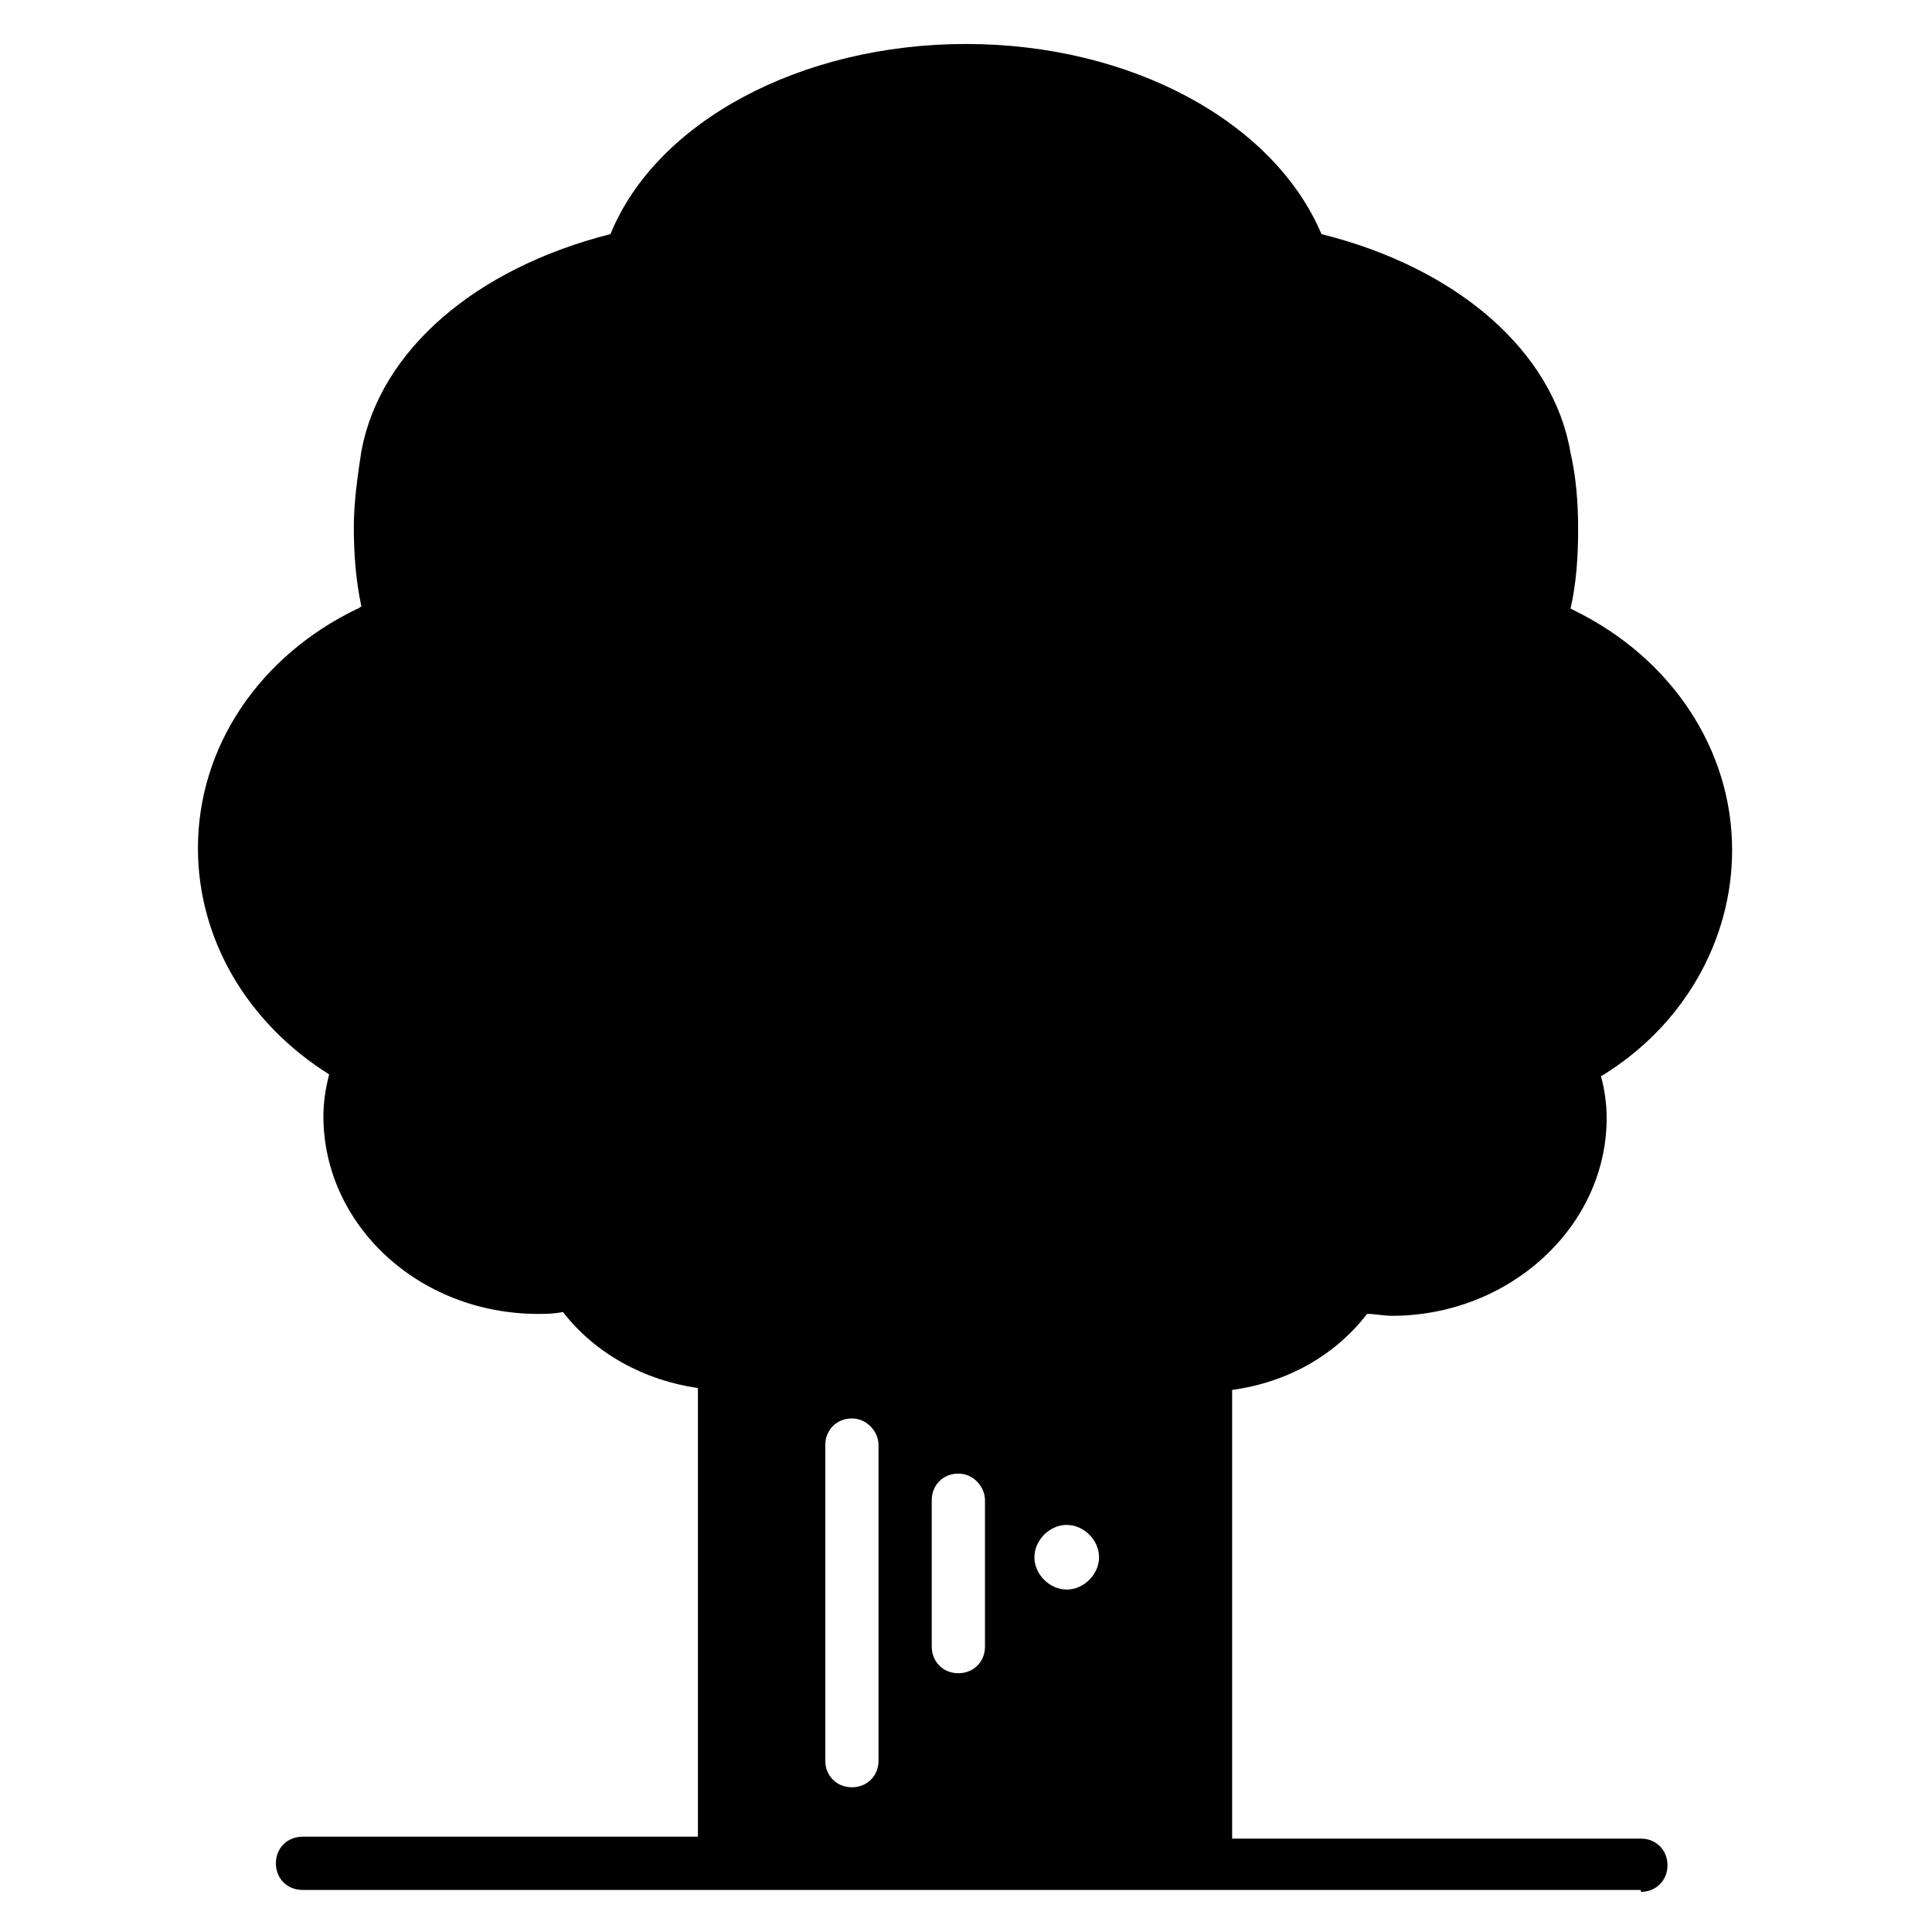 <?xml version="1.0" encoding="UTF-8"?>
<!-- Uploaded to: ICON Repo, www.iconrepo.com, Generator: ICON Repo Mixer Tools -->
<svg fill="#000000" width="800px" height="800px" version="1.1" viewBox="144 144 512 512" xmlns="http://www.w3.org/2000/svg">
 <path d="m578.85 631.25h-108.32v-118.9c14.609-2.016 27.207-9.07 35.77-20.152 2.016 0 4.535 0.504 6.551 0.504 31.234 0 56.93-23.68 56.93-52.395 0-3.527-0.504-7.559-1.512-11.082 21.664-13.098 34.762-35.77 34.762-59.953 0-26.703-16.121-50.883-41.816-63.48l-1.008-0.504c1.512-6.551 2.016-13.602 2.016-21.16 0-6.551-0.504-13.602-2.016-20.152-4.535-26.703-29.727-48.871-66-57.938-12.594-29.727-50.383-50.383-94.211-50.383-43.832 0-82.121 20.656-94.211 50.383-35.77 9.07-60.961 30.73-66 57.434-1.008 6.551-2.016 13.602-2.016 20.152 0 7.055 0.504 14.105 2.016 21.16-0.504 0-0.504 0.504-1.008 0.504-26.199 12.594-42.32 36.777-42.32 63.48 0 24.184 13.098 46.352 34.762 59.953-1.008 4.031-1.512 7.559-1.512 11.082 0 28.719 25.191 52.395 56.93 52.395 2.016 0 4.031 0 6.551-0.504 8.566 11.082 21.664 18.137 35.77 20.152v118.9h-104.79c-4.031 0-7.055 3.023-7.055 7.055s3.023 7.055 7.055 7.055h354.68v0.504c4.031 0 7.055-3.023 7.055-7.055-0.004-4.031-3.023-7.055-7.055-7.055zm-202.03-20.656c0 4.031-3.023 7.055-7.055 7.055s-7.055-3.023-7.055-7.055v-83.633c0-4.031 3.023-7.055 7.055-7.055s7.055 3.527 7.055 7.055zm28.211-30.227c0 4.031-3.023 7.055-7.055 7.055s-7.055-3.023-7.055-7.055v-38.793c0-4.031 3.023-7.055 7.055-7.055s7.055 3.527 7.055 7.055zm21.664-15.117c-4.535 0-8.566-4.031-8.566-8.566 0-4.535 4.031-8.566 8.566-8.566 4.535 0 8.566 4.031 8.566 8.566 0 4.539-4.031 8.566-8.566 8.566z"/>
</svg>